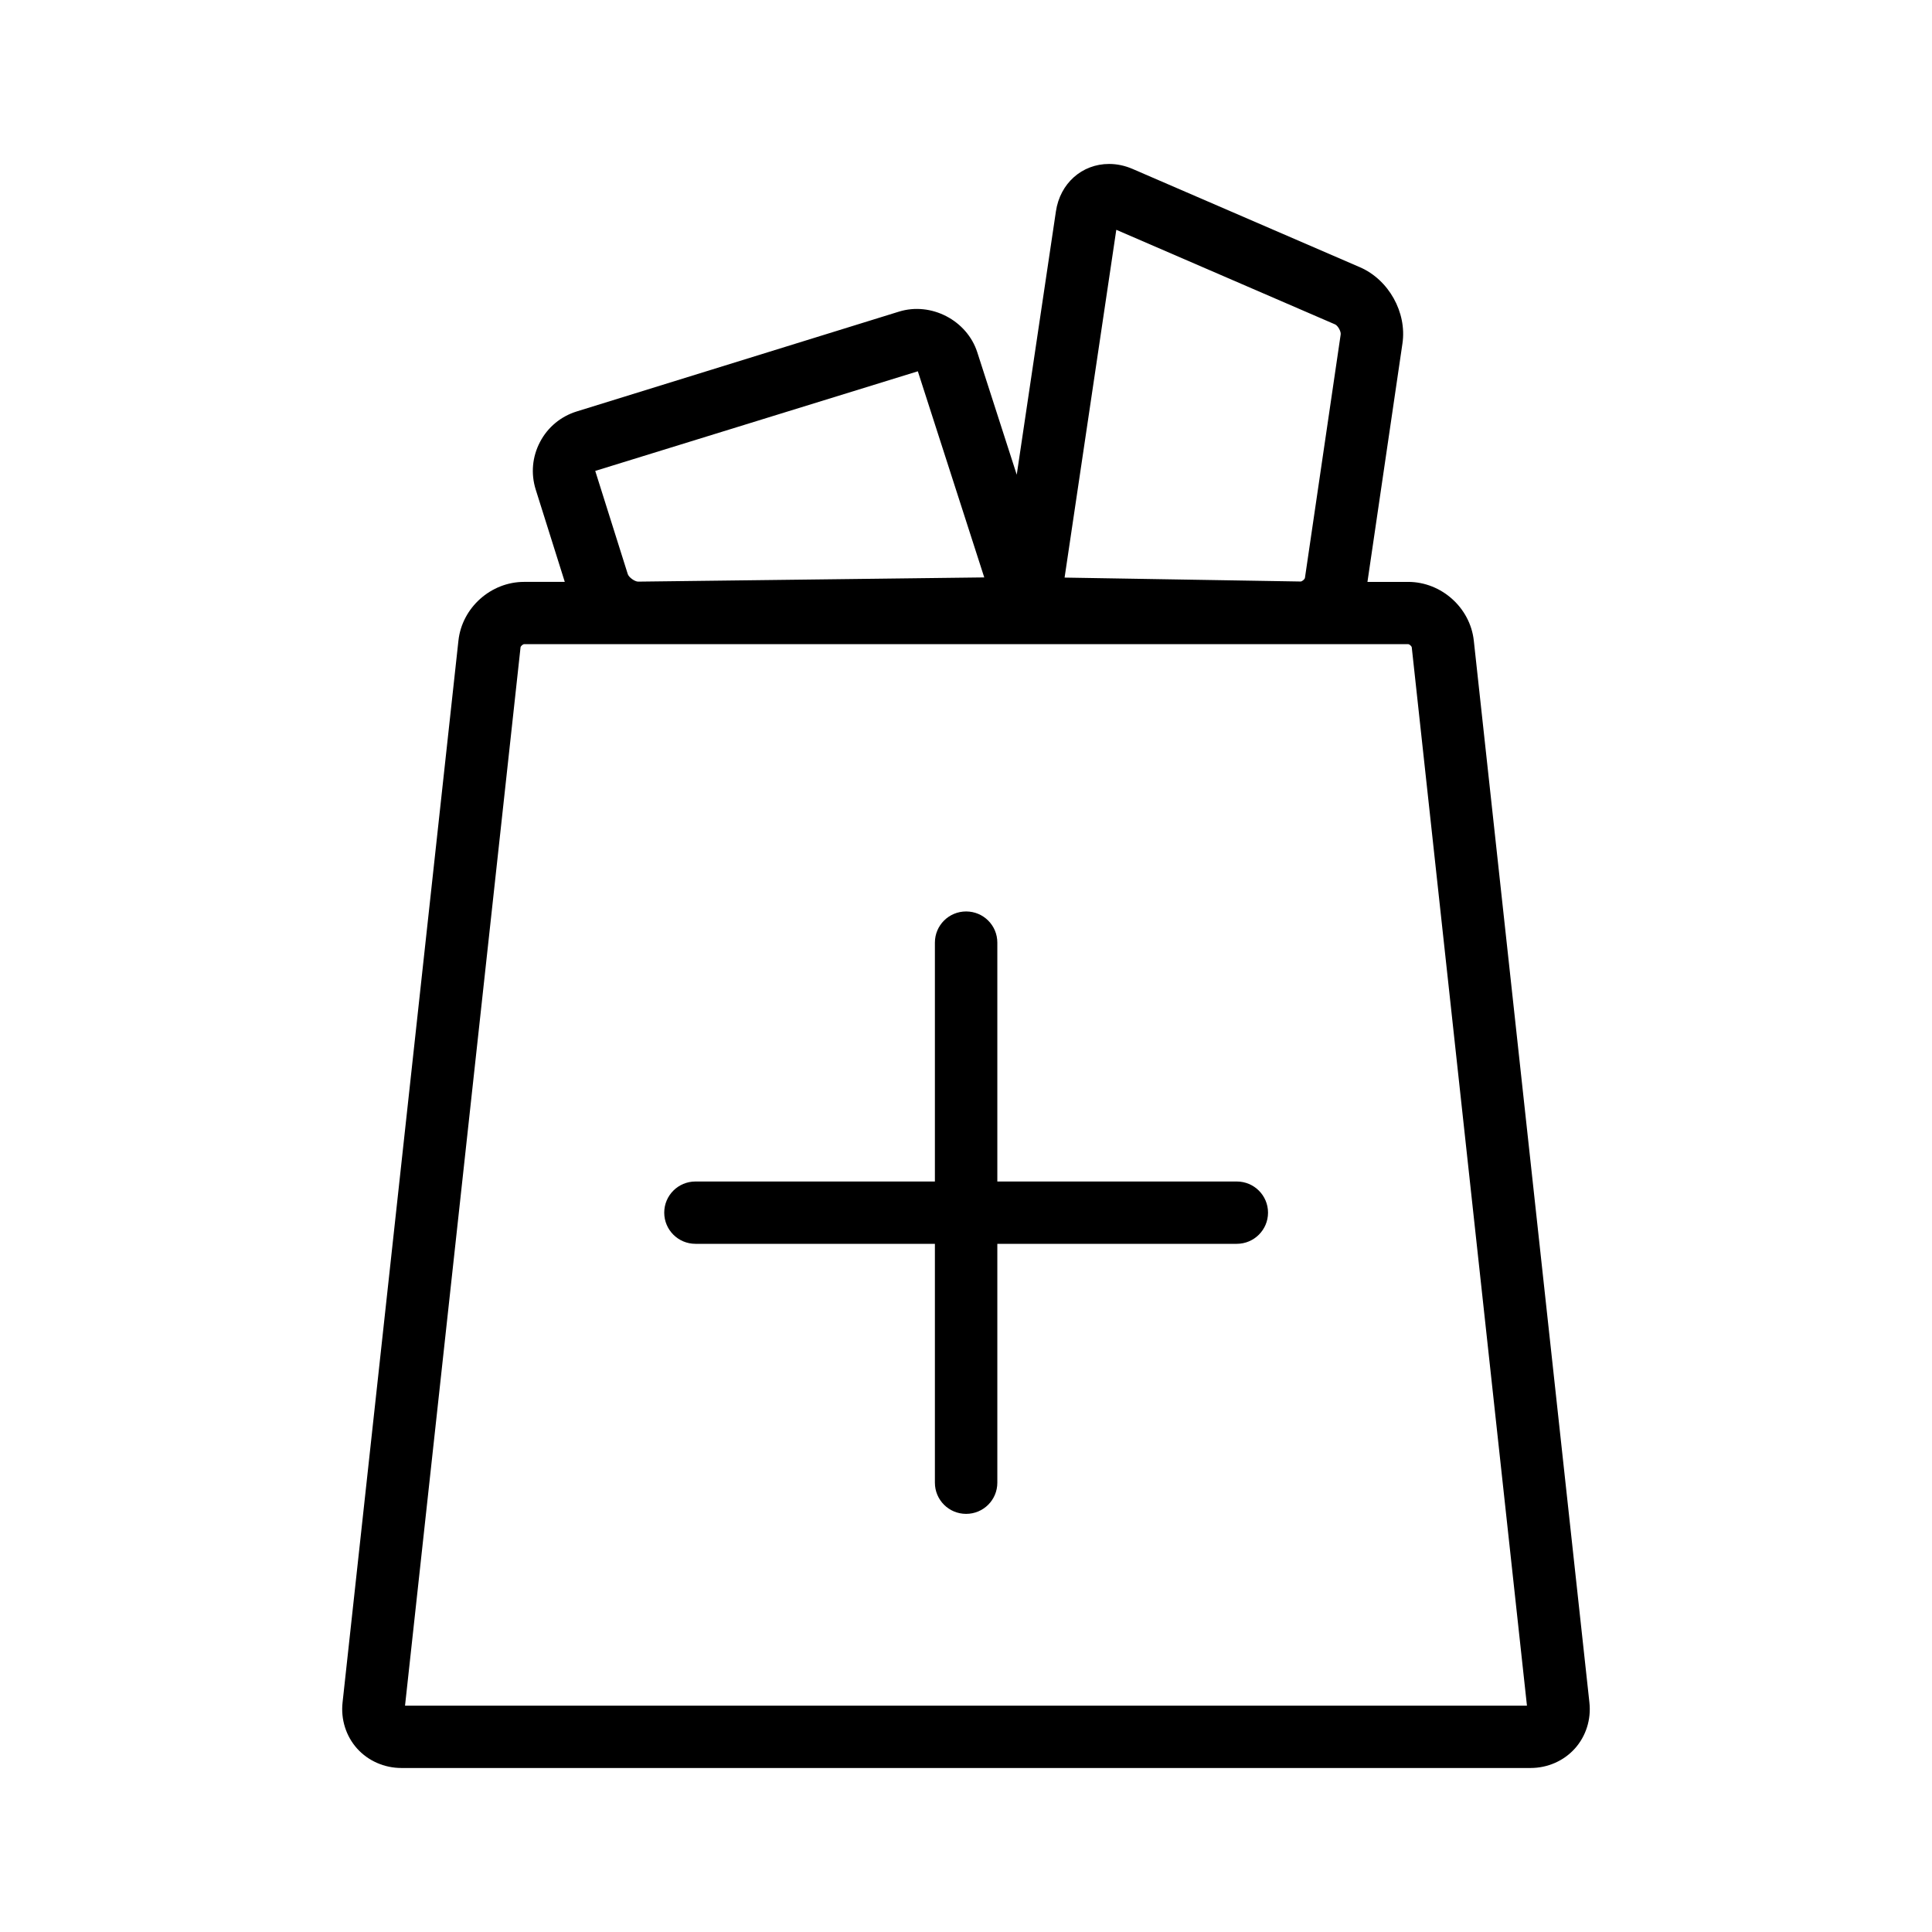 <?xml version="1.0" encoding="UTF-8"?>
<!-- Uploaded to: ICON Repo, www.iconrepo.com, Generator: ICON Repo Mixer Tools -->
<svg fill="#000000" width="800px" height="800px" version="1.1" viewBox="144 144 512 512" xmlns="http://www.w3.org/2000/svg">
 <g>
  <path d="m565.21 595.18-30.637-281.41c-0.953-8.723-8.598-15.562-17.391-15.562h-10.793l9.273-63.172c1.223-8.227-3.637-16.914-11.277-20.223l-60.27-26.055c-2.016-0.867-4.102-1.309-6.195-1.309-7.203 0-12.996 5.164-14.09 12.562l-10.383 69.793-10.457-32.445c-2.723-8.461-12.219-13.422-20.766-10.77l-85.387 26.449c-4.211 1.309-7.676 4.172-9.723 8.086-2.062 3.922-2.465 8.383-1.148 12.602l7.707 24.48h-10.785c-8.801 0-16.445 6.832-17.398 15.562l-30.707 281.41c-0.496 4.481 0.914 8.926 3.856 12.211 2.953 3.273 7.227 5.148 11.746 5.148h299.23c4.519 0 8.793-1.875 11.738-5.148 2.945-3.281 4.359-7.731 3.856-12.211zm-125.38-390.28 57.977 25.066c0.738 0.324 1.613 1.867 1.488 2.676l-9.469 64.488c-0.055 0.379-0.762 0.977-1.148 0.977l-62.551-1.039zm-52.594 37.496 17.602 54.625-91.719 1.117c-0.906 0-2.481-1.141-2.754-2l-8.621-27.34zm-135.9 353.63 30.613-280.47c0.031-0.324 0.621-0.844 0.945-0.844h133.11 0.582 100.6c0.324 0 0.906 0.52 0.945 0.844l30.527 280.47z"/>
  <path d="m471.76 457.11h-63.457v-63.309c0-4.566-3.699-8.258-8.273-8.258s-8.273 3.691-8.273 8.258v63.309h-63.457c-4.574 0-8.273 3.691-8.273 8.258 0 4.559 3.699 8.258 8.273 8.258h63.457v63.309c0 4.566 3.699 8.258 8.273 8.258s8.273-3.691 8.273-8.258v-63.309h63.457c4.574 0 8.281-3.699 8.281-8.258 0-4.566-3.711-8.258-8.281-8.258z"/>
 </g>
</svg>